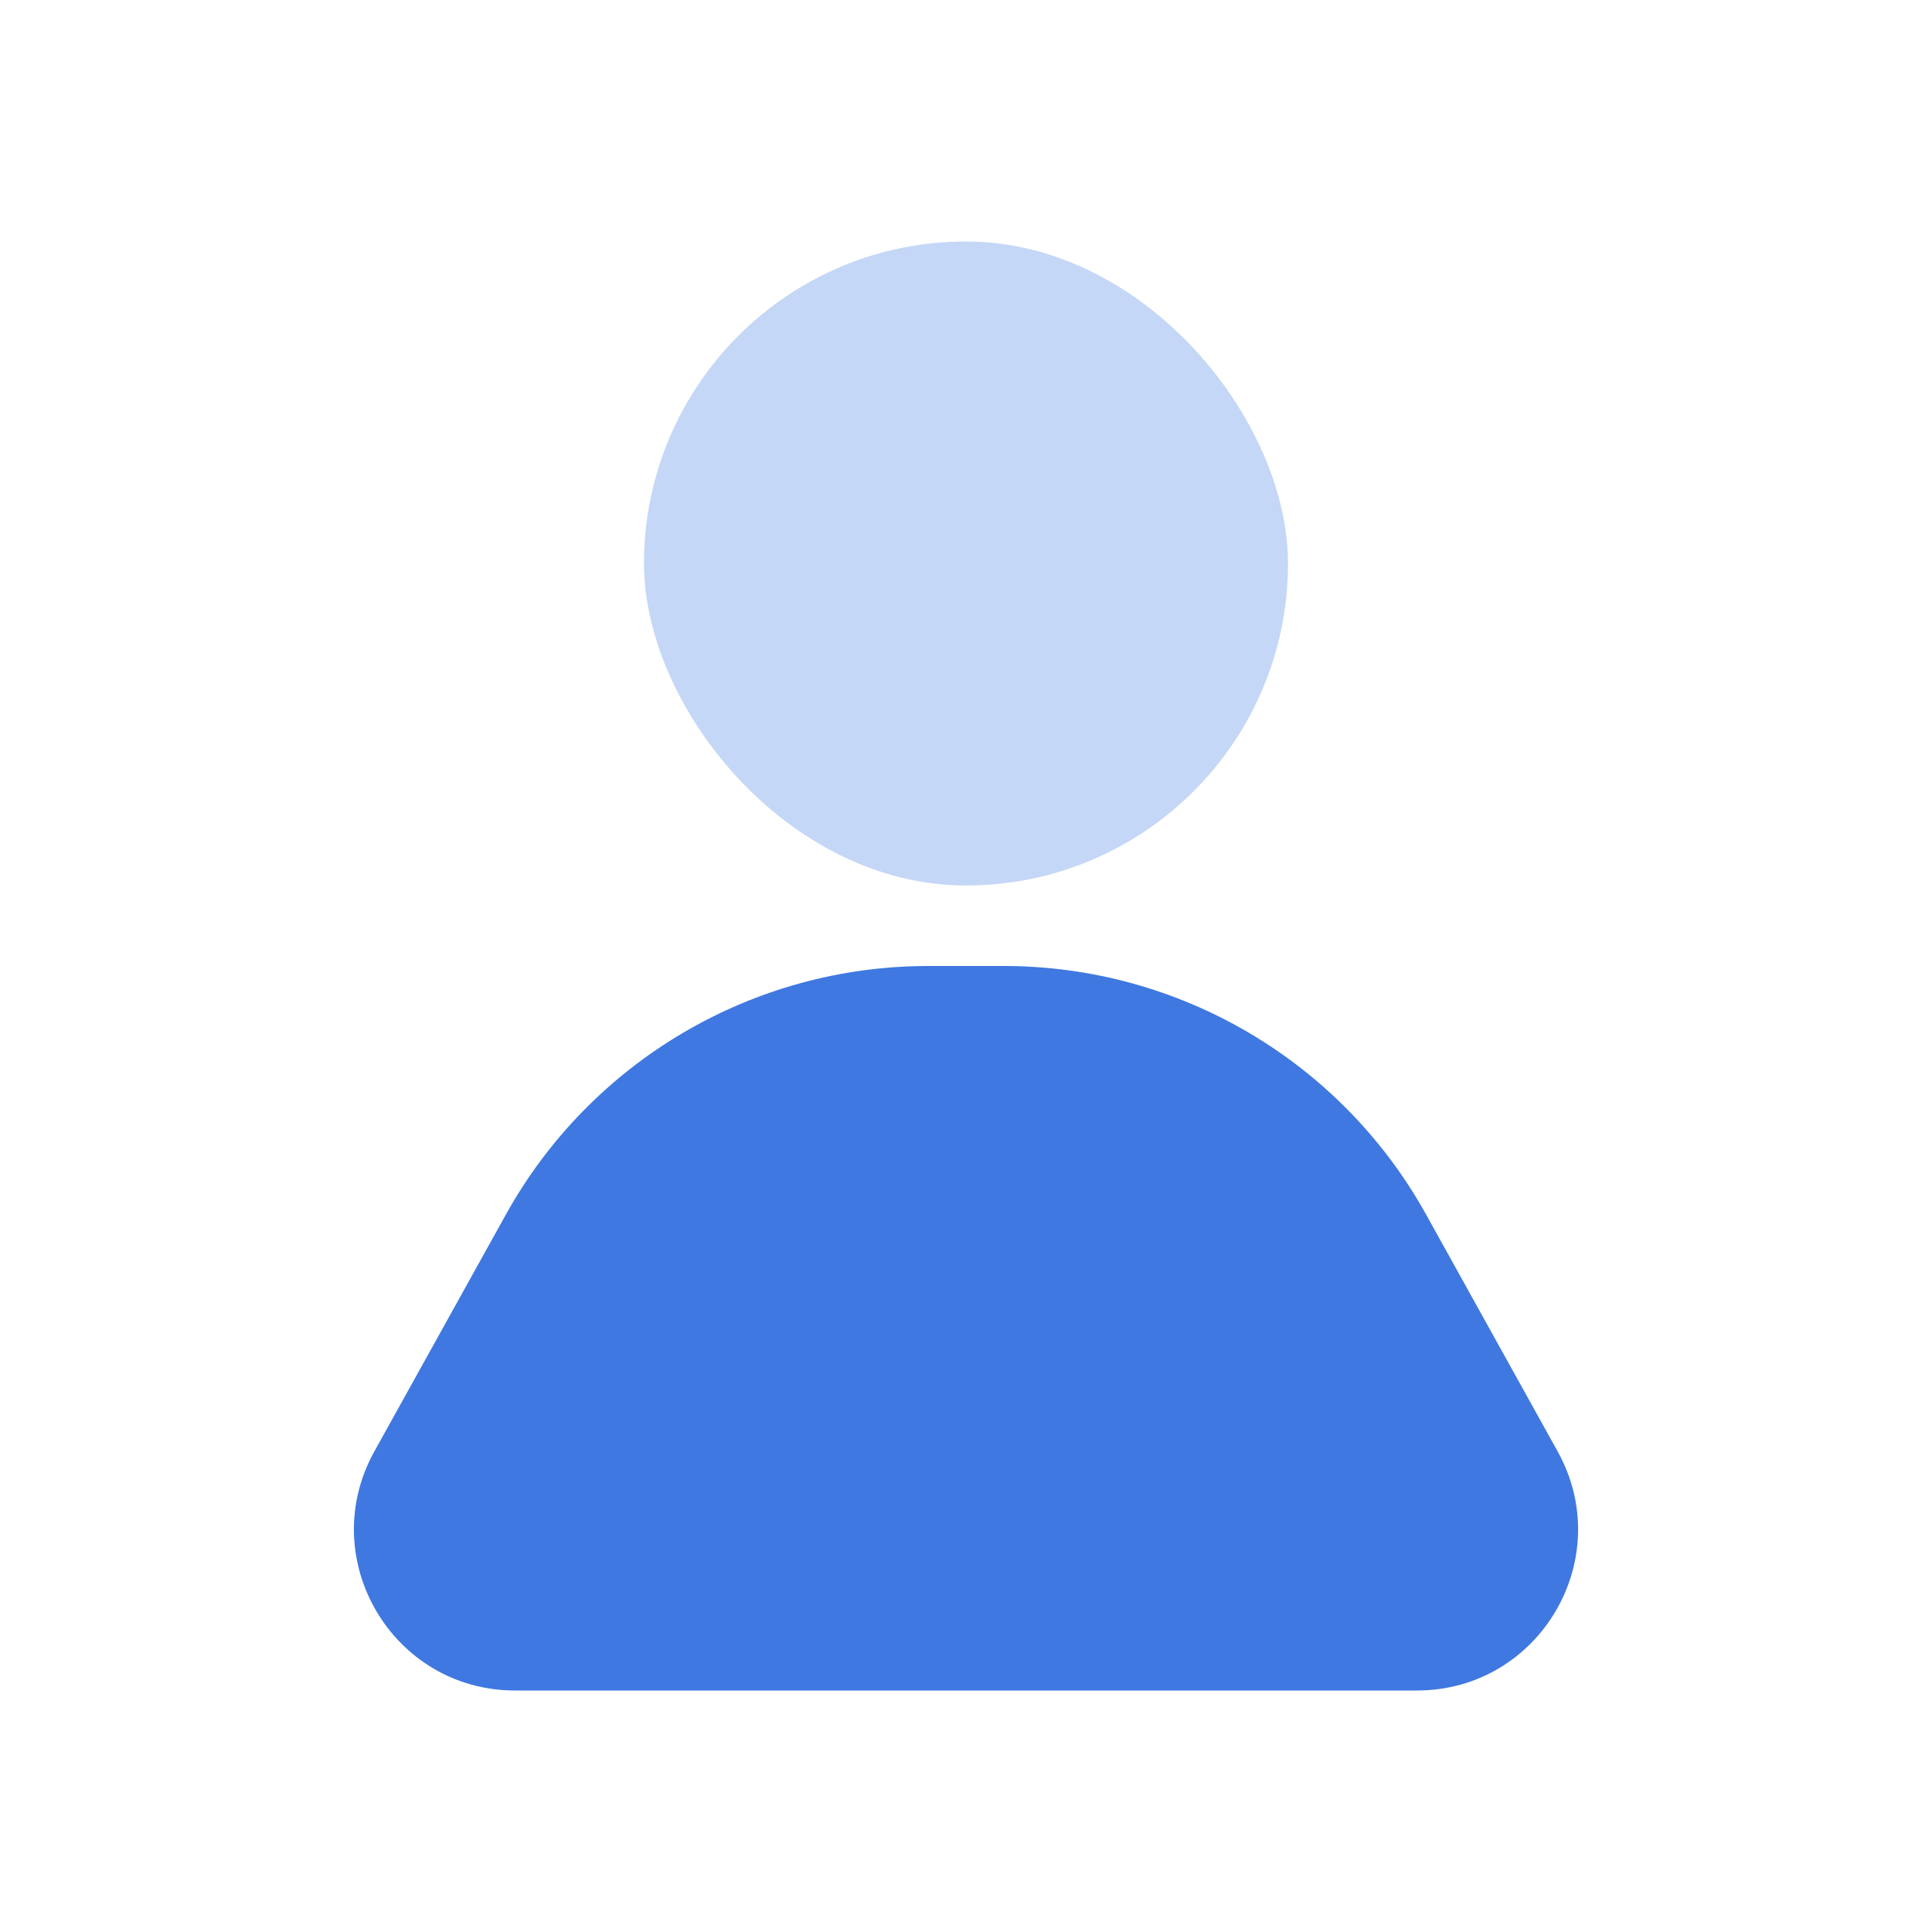 <svg width="40" height="40" viewBox="0 0 24 24" fill="none" xmlns="http://www.w3.org/2000/svg">
<path d="M6.285 15.086C7.344 13.181 9.351 12 11.53 12H12.47C14.649 12 16.656 13.181 17.715 15.086L19.349 18.029C20.09 19.362 19.126 21 17.601 21H6.399C4.874 21 3.91 19.362 4.651 18.029L6.285 15.086Z" fill="#3F78E0"></path>
<rect opacity="0.3" x="8" y="3" width="8" height="8" rx="4" fill="#3F78E0"></rect>
</svg>
